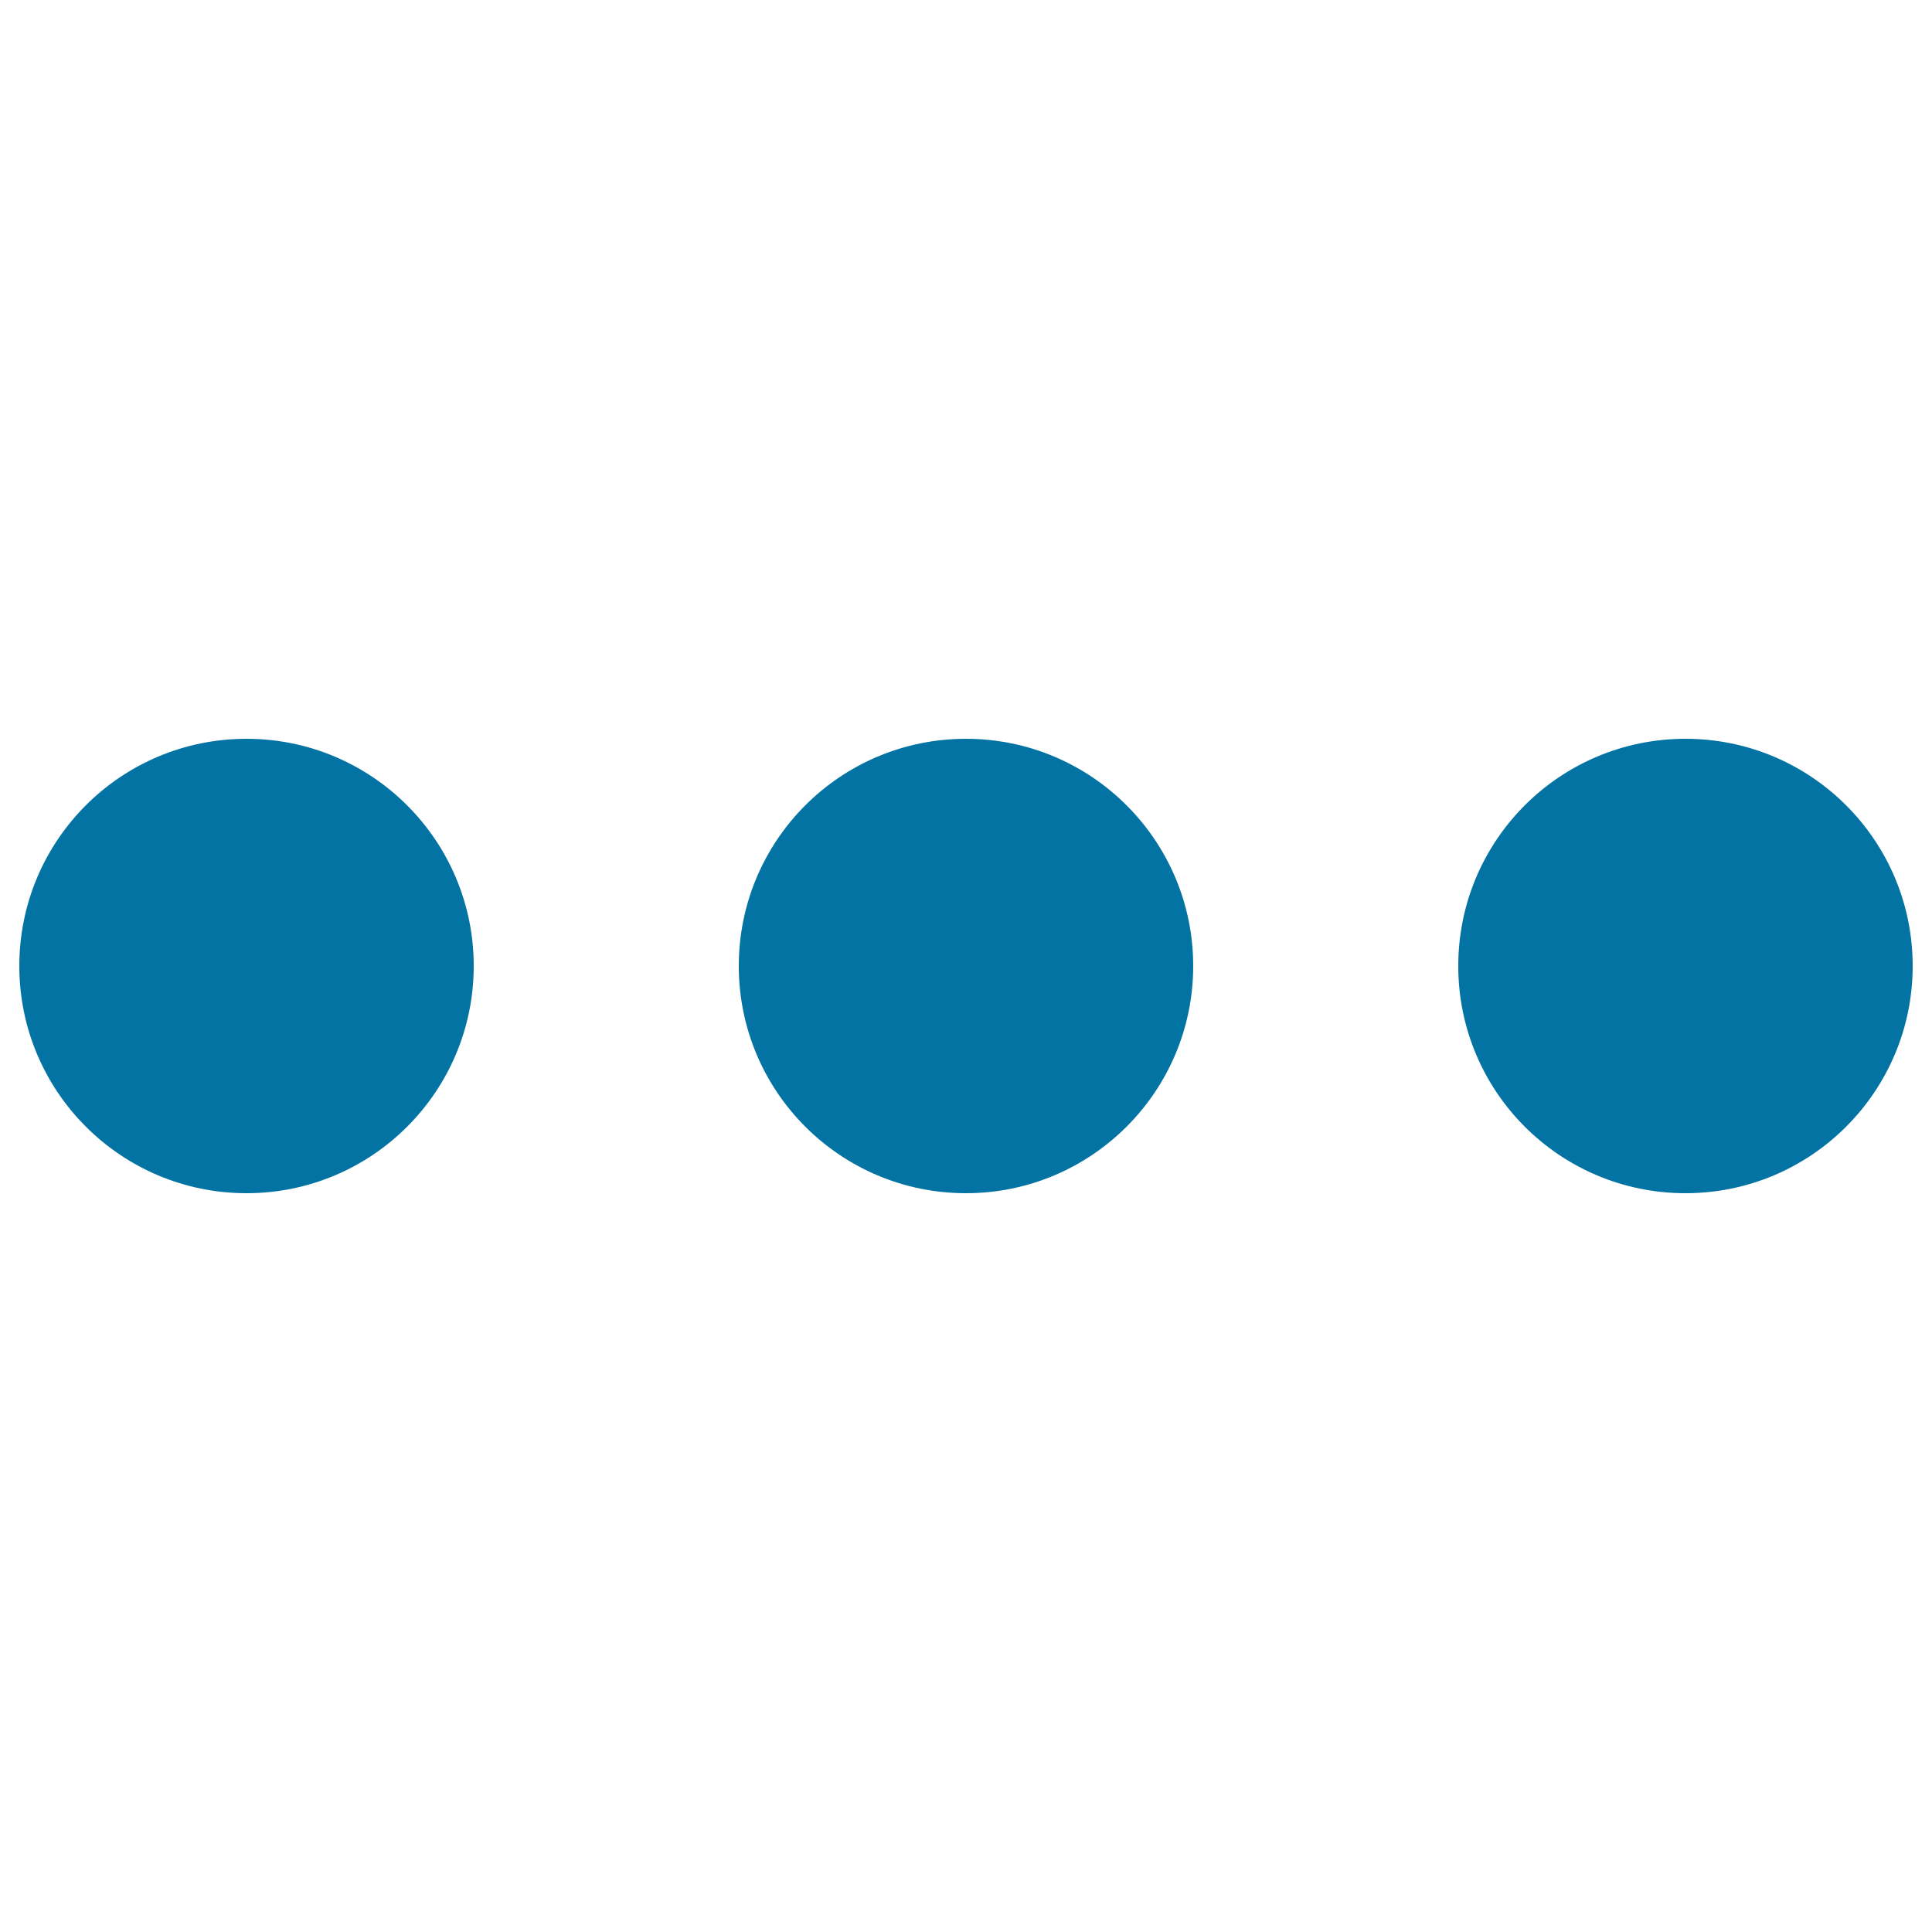 <svg xmlns="http://www.w3.org/2000/svg" viewBox="0 0 1000 1000" style="fill:#0273a2">
<title>More SVG icon</title>
<path d="M872.4,617.6c-65,0-117.6-52.6-117.6-117.6s52.6-117.6,117.6-117.6c65,0,117.6,52.7,117.6,117.6S937.4,617.6,872.4,617.6z M500,617.6c-65,0-117.6-52.6-117.6-117.6S435,382.4,500,382.4c64.9,0,117.6,52.7,117.6,117.6S564.9,617.6,500,617.6z M127.6,617.6C62.7,617.6,10,565,10,500s52.6-117.6,117.6-117.6c64.9,0,117.6,52.7,117.6,117.6S192.6,617.6,127.6,617.6z"/>
</svg>